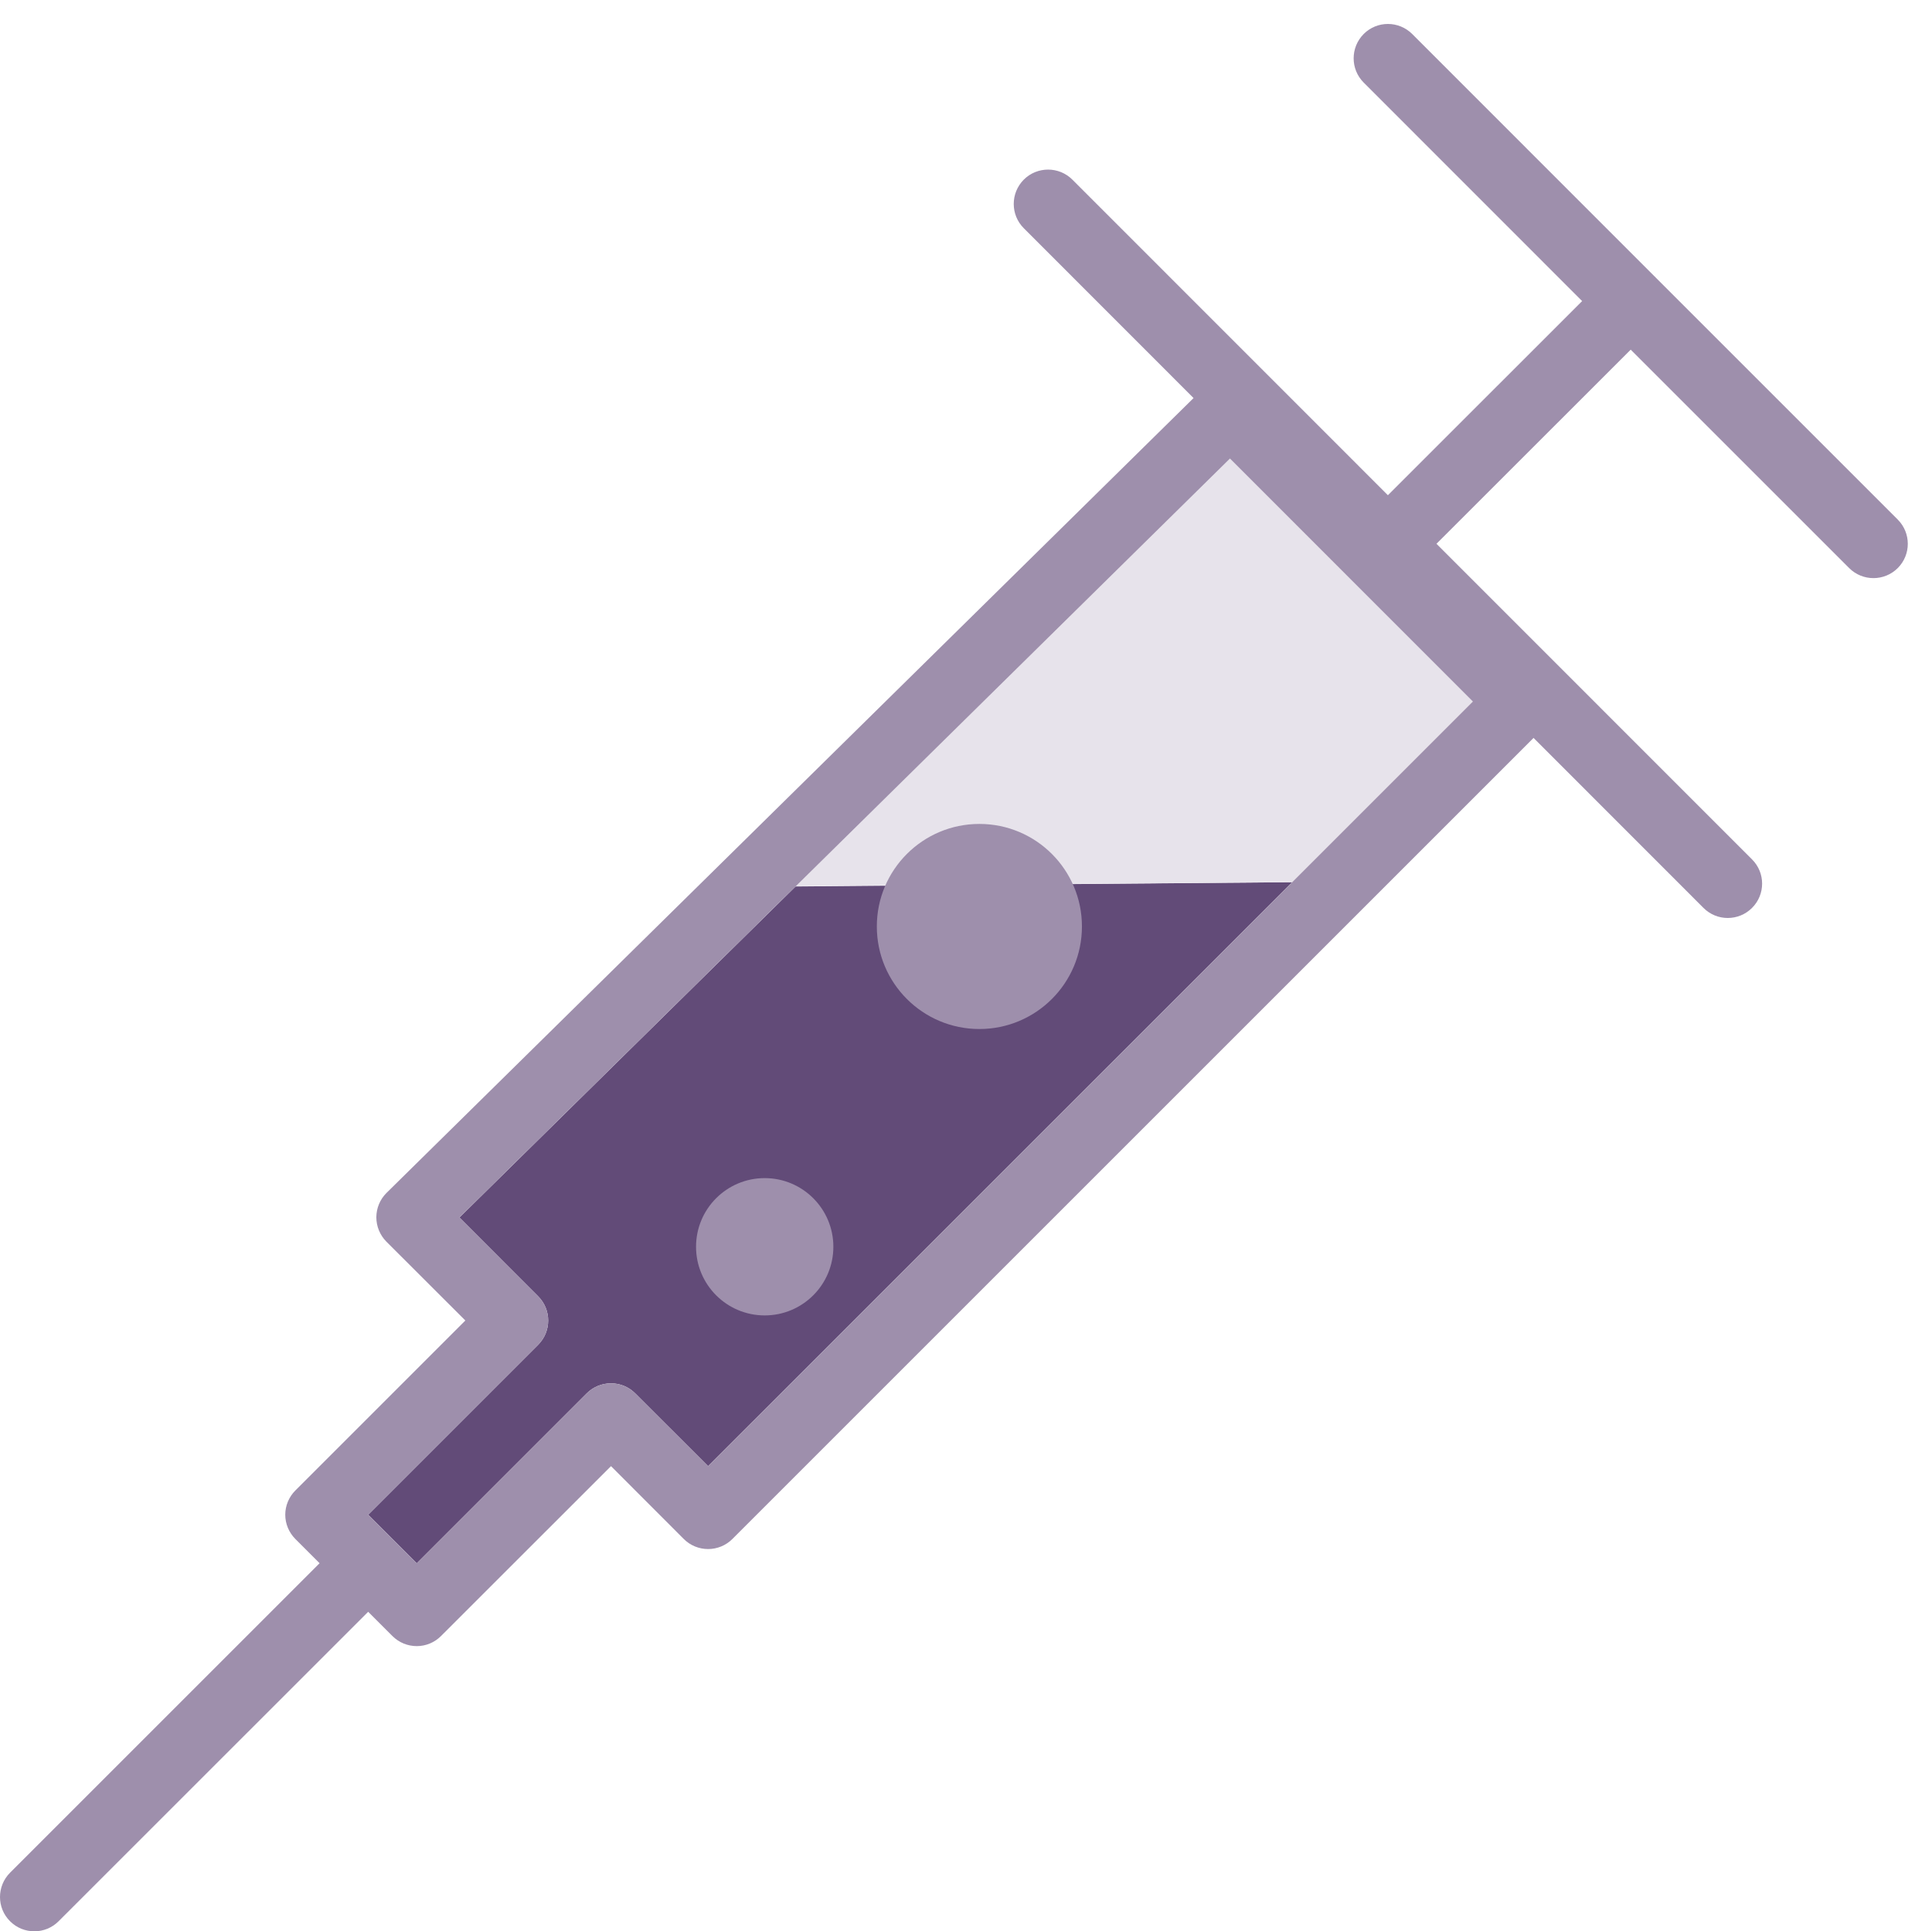<?xml version="1.0" encoding="UTF-8"?>
<svg id="Layer_2" data-name="Layer 2" xmlns="http://www.w3.org/2000/svg" viewBox="0 0 225.084 225.03">
<title>Icon of a syringe </title>
  <defs>
    <style>
      .cls-1 {
        fill: none;
      }

      .cls-2 {
        fill: #e7e3eb;
      }

      .cls-3 {
        fill: #9e8fac;
      }

      .cls-4 {
        fill: #624b78;
      }
    </style>
  </defs>
  <g id="Bounding_Box" data-name="Bounding Box">
    <g>
      <path class="cls-4" d="m150.544,102.79l-68.05,68.04-8.49-8.48c-.75-.75-1.76-1.17-2.82-1.17s-2.08.42-2.83,1.17l-19.8,19.8-2.83-2.83-2.83-2.83,19.8-19.8c1.56-1.56,1.56-4.09,0-5.65l-9.17-9.18,39.16-38.57,10.46-.09,21.83-.19,25.57-.22Z"/>
      <polygon class="cls-2" points="171.594 81.74 150.544 102.79 103.164 103.15 92.694 103.27 143.294 53.43 171.594 81.74"/>
      <path class="cls-3" d="m221.094,60.54l-28.2-28.2c-.01-.01-.02-.03-.03-.04l-.05-.05c-.02-.02-.03-.03-.05-.04l-28.23-28.24c-1.57-1.57-4.1-1.57-5.66-.01-1.56,1.57-1.56,4.1,0,5.66l25.45,25.46-22.63,22.62-36.76-36.77c-1.56-1.56-4.1-1.56-5.66,0-1.56,1.57-1.56,4.1,0,5.66l19.78,19.79-94.02,92.61c-.76.75-1.18,1.77-1.19,2.83,0,1.07.42,2.09,1.17,2.85l9.2,9.19-19.8,19.8c-.75.75-1.18,1.77-1.18,2.83s.43,2.08,1.18,2.83l2.82,2.82L1.174,218.2c-1.56,1.56-1.57,4.1,0,5.66.78.78,1.8,1.17,2.83,1.17,1.02,0,2.04-.39,2.82-1.17l36.07-36.06,2.83,2.83c.75.75,1.77,1.17,2.83,1.17s2.07-.42,2.82-1.17l19.81-19.8,8.48,8.49c.75.75,1.77,1.17,2.83,1.17s2.08-.42,2.83-1.17l93.34-93.34,19.8,19.81c.78.78,1.8,1.17,2.82,1.17,1.03,0,2.05-.39,2.83-1.17,1.57-1.56,1.57-4.1,0-5.66l-36.76-36.77,22.63-22.62,25.45,25.45c.78.78,1.8,1.17,2.83,1.17,1.02,0,2.05-.39,2.83-1.17,1.56-1.56,1.56-4.09,0-5.65Zm-70.55,42.25l-68.05,68.04-8.49-8.48c-.75-.75-1.76-1.17-2.82-1.17s-2.08.42-2.83,1.17l-19.8,19.8-2.83-2.83-2.83-2.83,19.8-19.8c1.56-1.56,1.56-4.09,0-5.65l-9.17-9.18,39.16-38.57,50.61-49.86,28.3,28.31-21.05,21.05Z"/>
      <circle class="cls-3" cx="114.101" cy="107.95" r="11.948"/>
      <circle class="cls-3" cx="89.09" cy="145.269" r="7.999"/>
      <rect class="cls-1" x="1.084" width="224" height="224"/>
    </g>
  </g>
</svg>